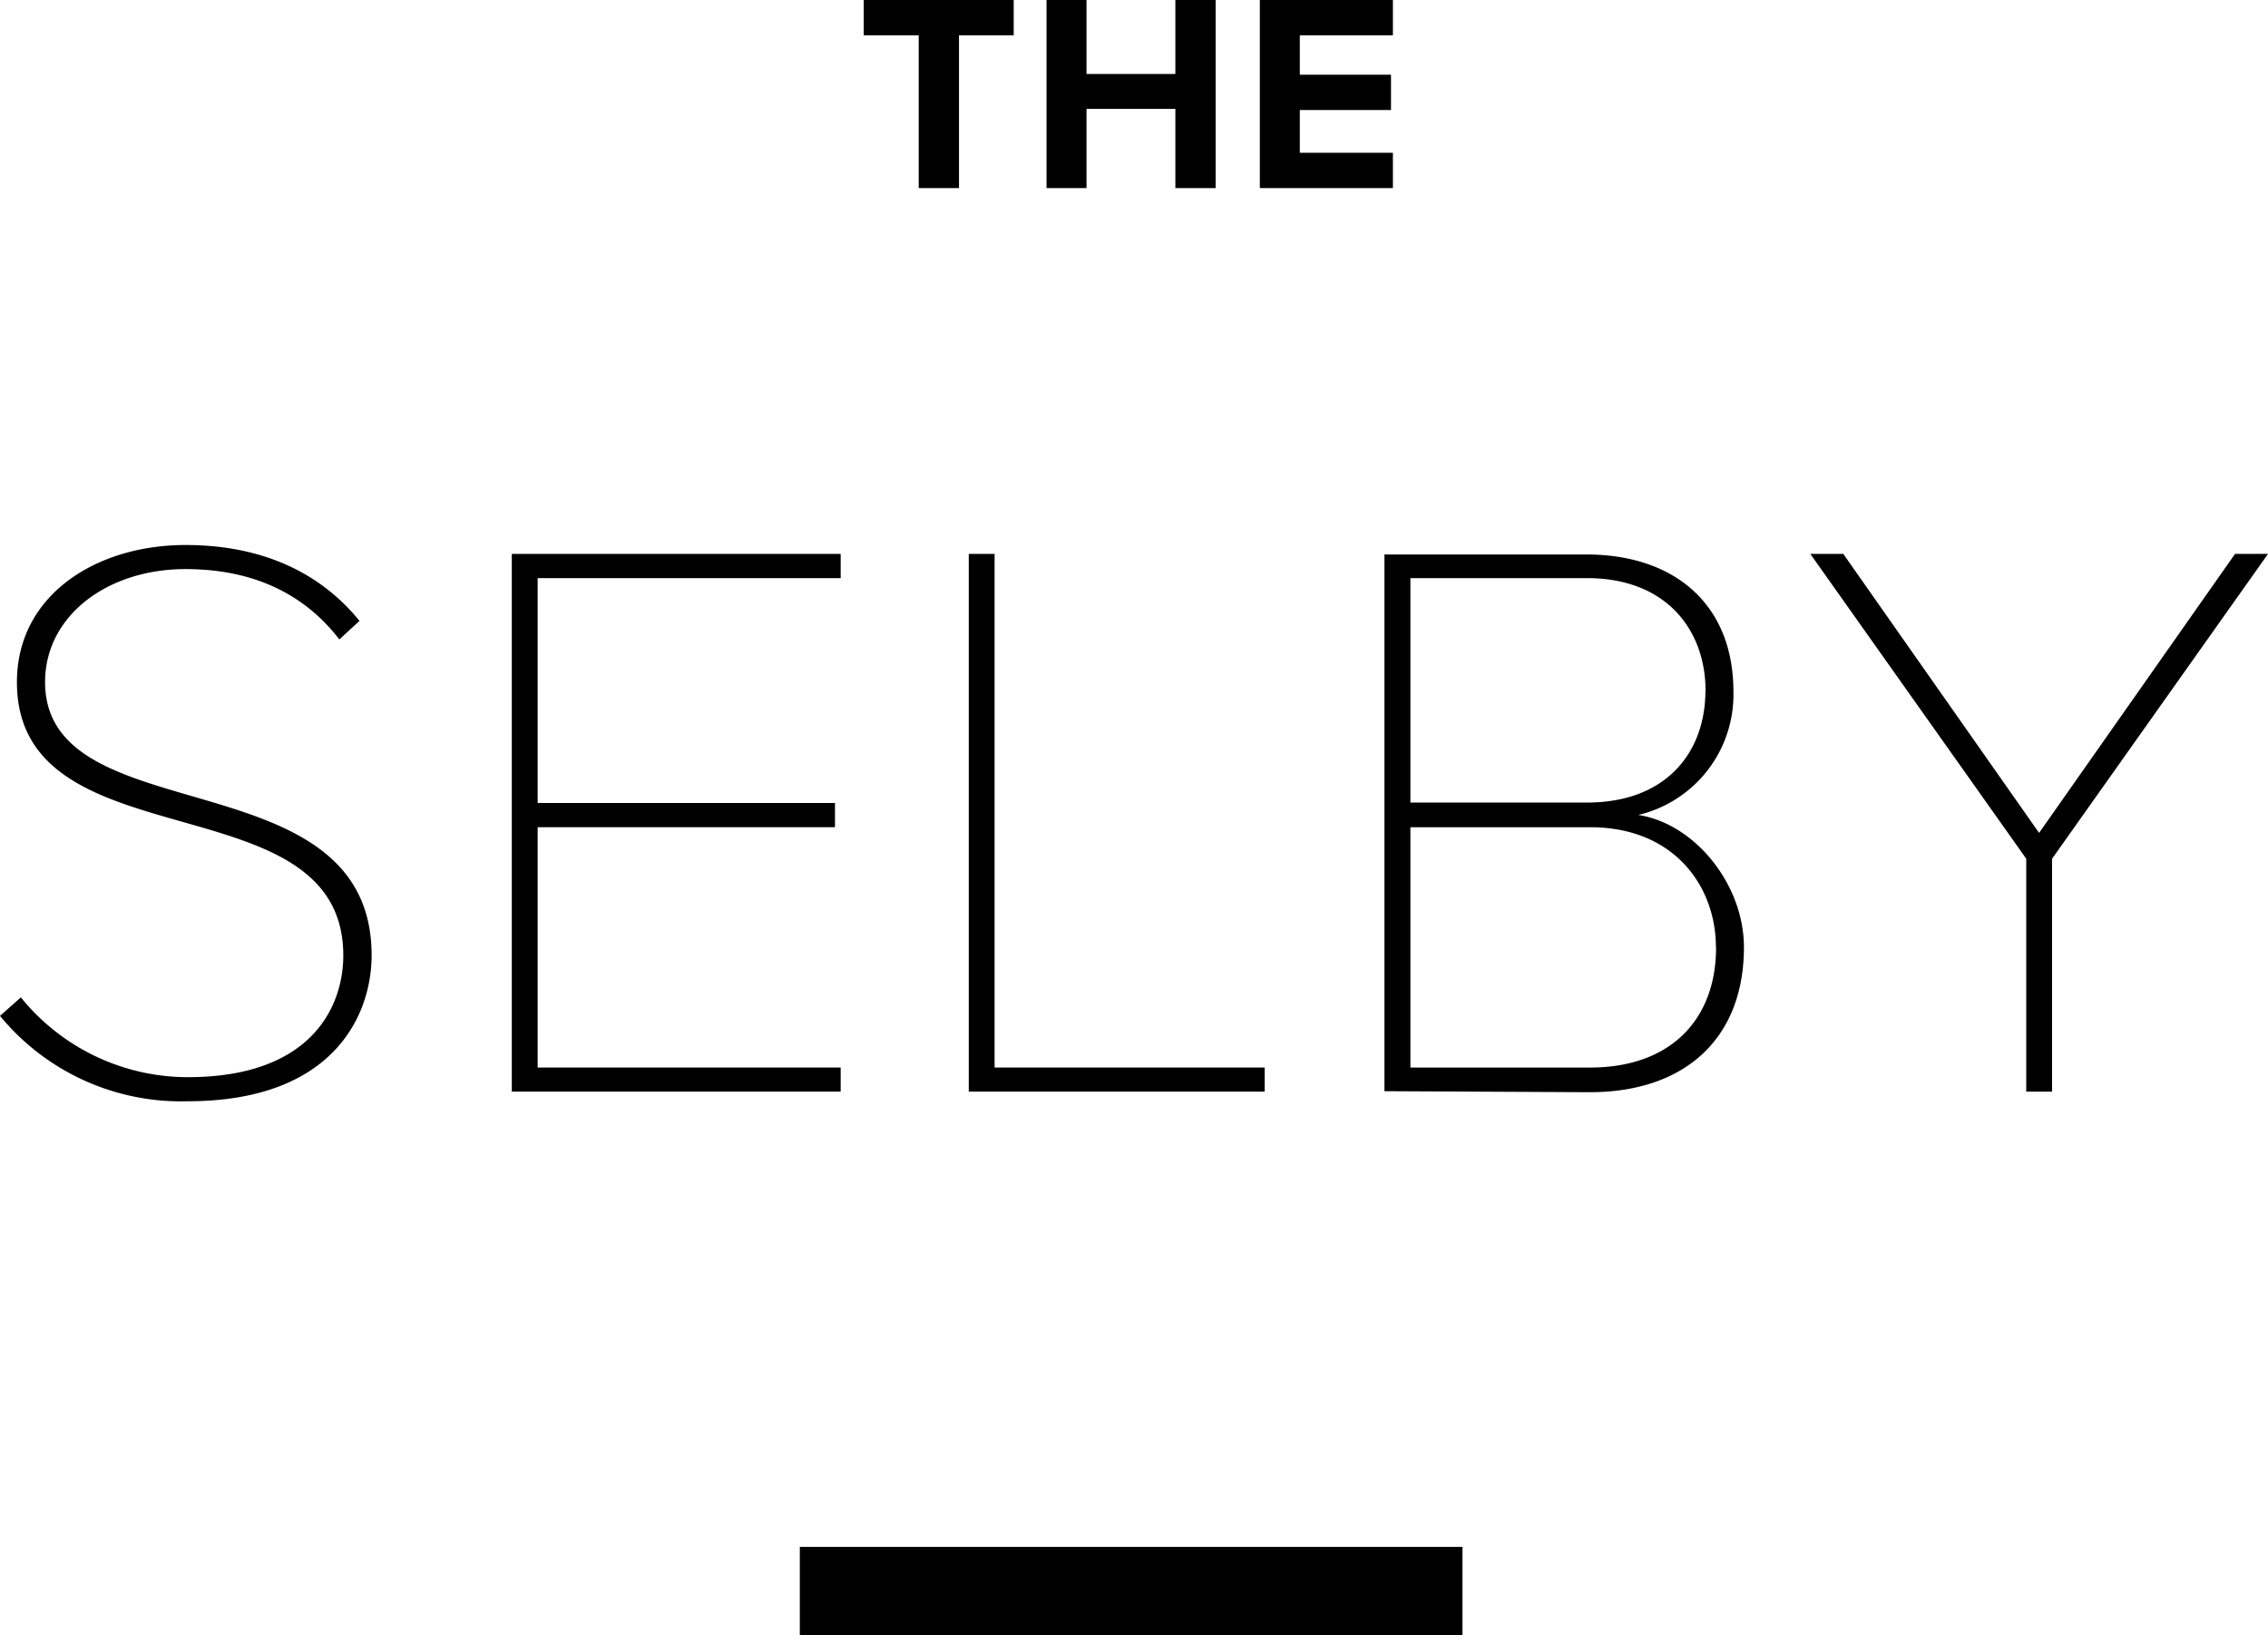 <svg xmlns="http://www.w3.org/2000/svg" viewBox="0 0 155.45 112.06"><g id="Layer_2" data-name="Layer 2"><g id="Layer_1-2" data-name="Layer 1"><path d="M0,69.62l1.43-1.27a14.72,14.72,0,0,0,11.44,5.47c8.51,0,10.66-4.87,10.66-8.34,0-12.16-22.37-6.14-22.37-18.73,0-6,5.47-9.4,11.55-9.4,5.41,0,9.33,2,11.93,5.2l-1.38,1.27C20.66,40.45,17,39,12.71,39c-5.36,0-9.62,3.21-9.62,7.74,0,10.49,22.38,5,22.38,18.73,0,4.14-2.66,10-12.6,10A16.06,16.06,0,0,1,0,69.62"/><polygon points="35.08 74.81 35.08 37.96 57.62 37.96 57.62 39.62 36.85 39.62 36.85 55.03 57.23 55.03 57.23 56.69 36.85 56.69 36.85 73.16 57.62 73.16 57.62 74.81 35.08 74.81"/><polygon points="66.4 74.81 66.4 37.96 68.17 37.96 68.17 73.16 86.68 73.16 86.68 74.81 66.4 74.81"/><path d="M117.61,64.92c0-4.19-2.87-8.23-8.62-8.23H96.67V73.16H109c5.42,0,8.62-3.21,8.62-8.24m-.72-17.56c0-4.2-2.7-7.74-8.12-7.74H96.67V55h12.1c5.42,0,8.12-3.42,8.12-7.67m-22,27.45V38h13.86c5.91,0,10.06,3.32,10.06,9.4a8.48,8.48,0,0,1-6.52,8.45c3.92.61,7.24,4.8,7.24,9.06,0,6.3-4.09,9.94-10.56,9.94Z"/><polygon points="138.88 74.81 138.88 58.85 124.08 37.96 126.34 37.96 139.76 57.08 153.19 37.96 155.45 37.96 140.65 58.85 140.65 74.81 138.88 74.81"/><rect x="54.82" y="106.01" width="45.42" height="6.04"/><polygon points="62.97 12.89 62.97 2.42 59.2 2.42 59.2 0 69.48 0 69.48 2.42 65.73 2.42 65.73 12.89 62.97 12.89"/><polygon points="80.56 12.89 80.56 7.46 74.47 7.46 74.47 12.89 71.73 12.89 71.73 0 74.47 0 74.47 5.07 80.56 5.07 80.56 0 83.32 0 83.32 12.89 80.56 12.89"/><polygon points="86.35 12.89 86.35 0 95.47 0 95.47 2.42 89.09 2.42 89.09 5.12 95.34 5.12 95.34 7.54 89.09 7.54 89.09 10.47 95.47 10.47 95.47 12.89 86.35 12.89"/></g></g></svg>